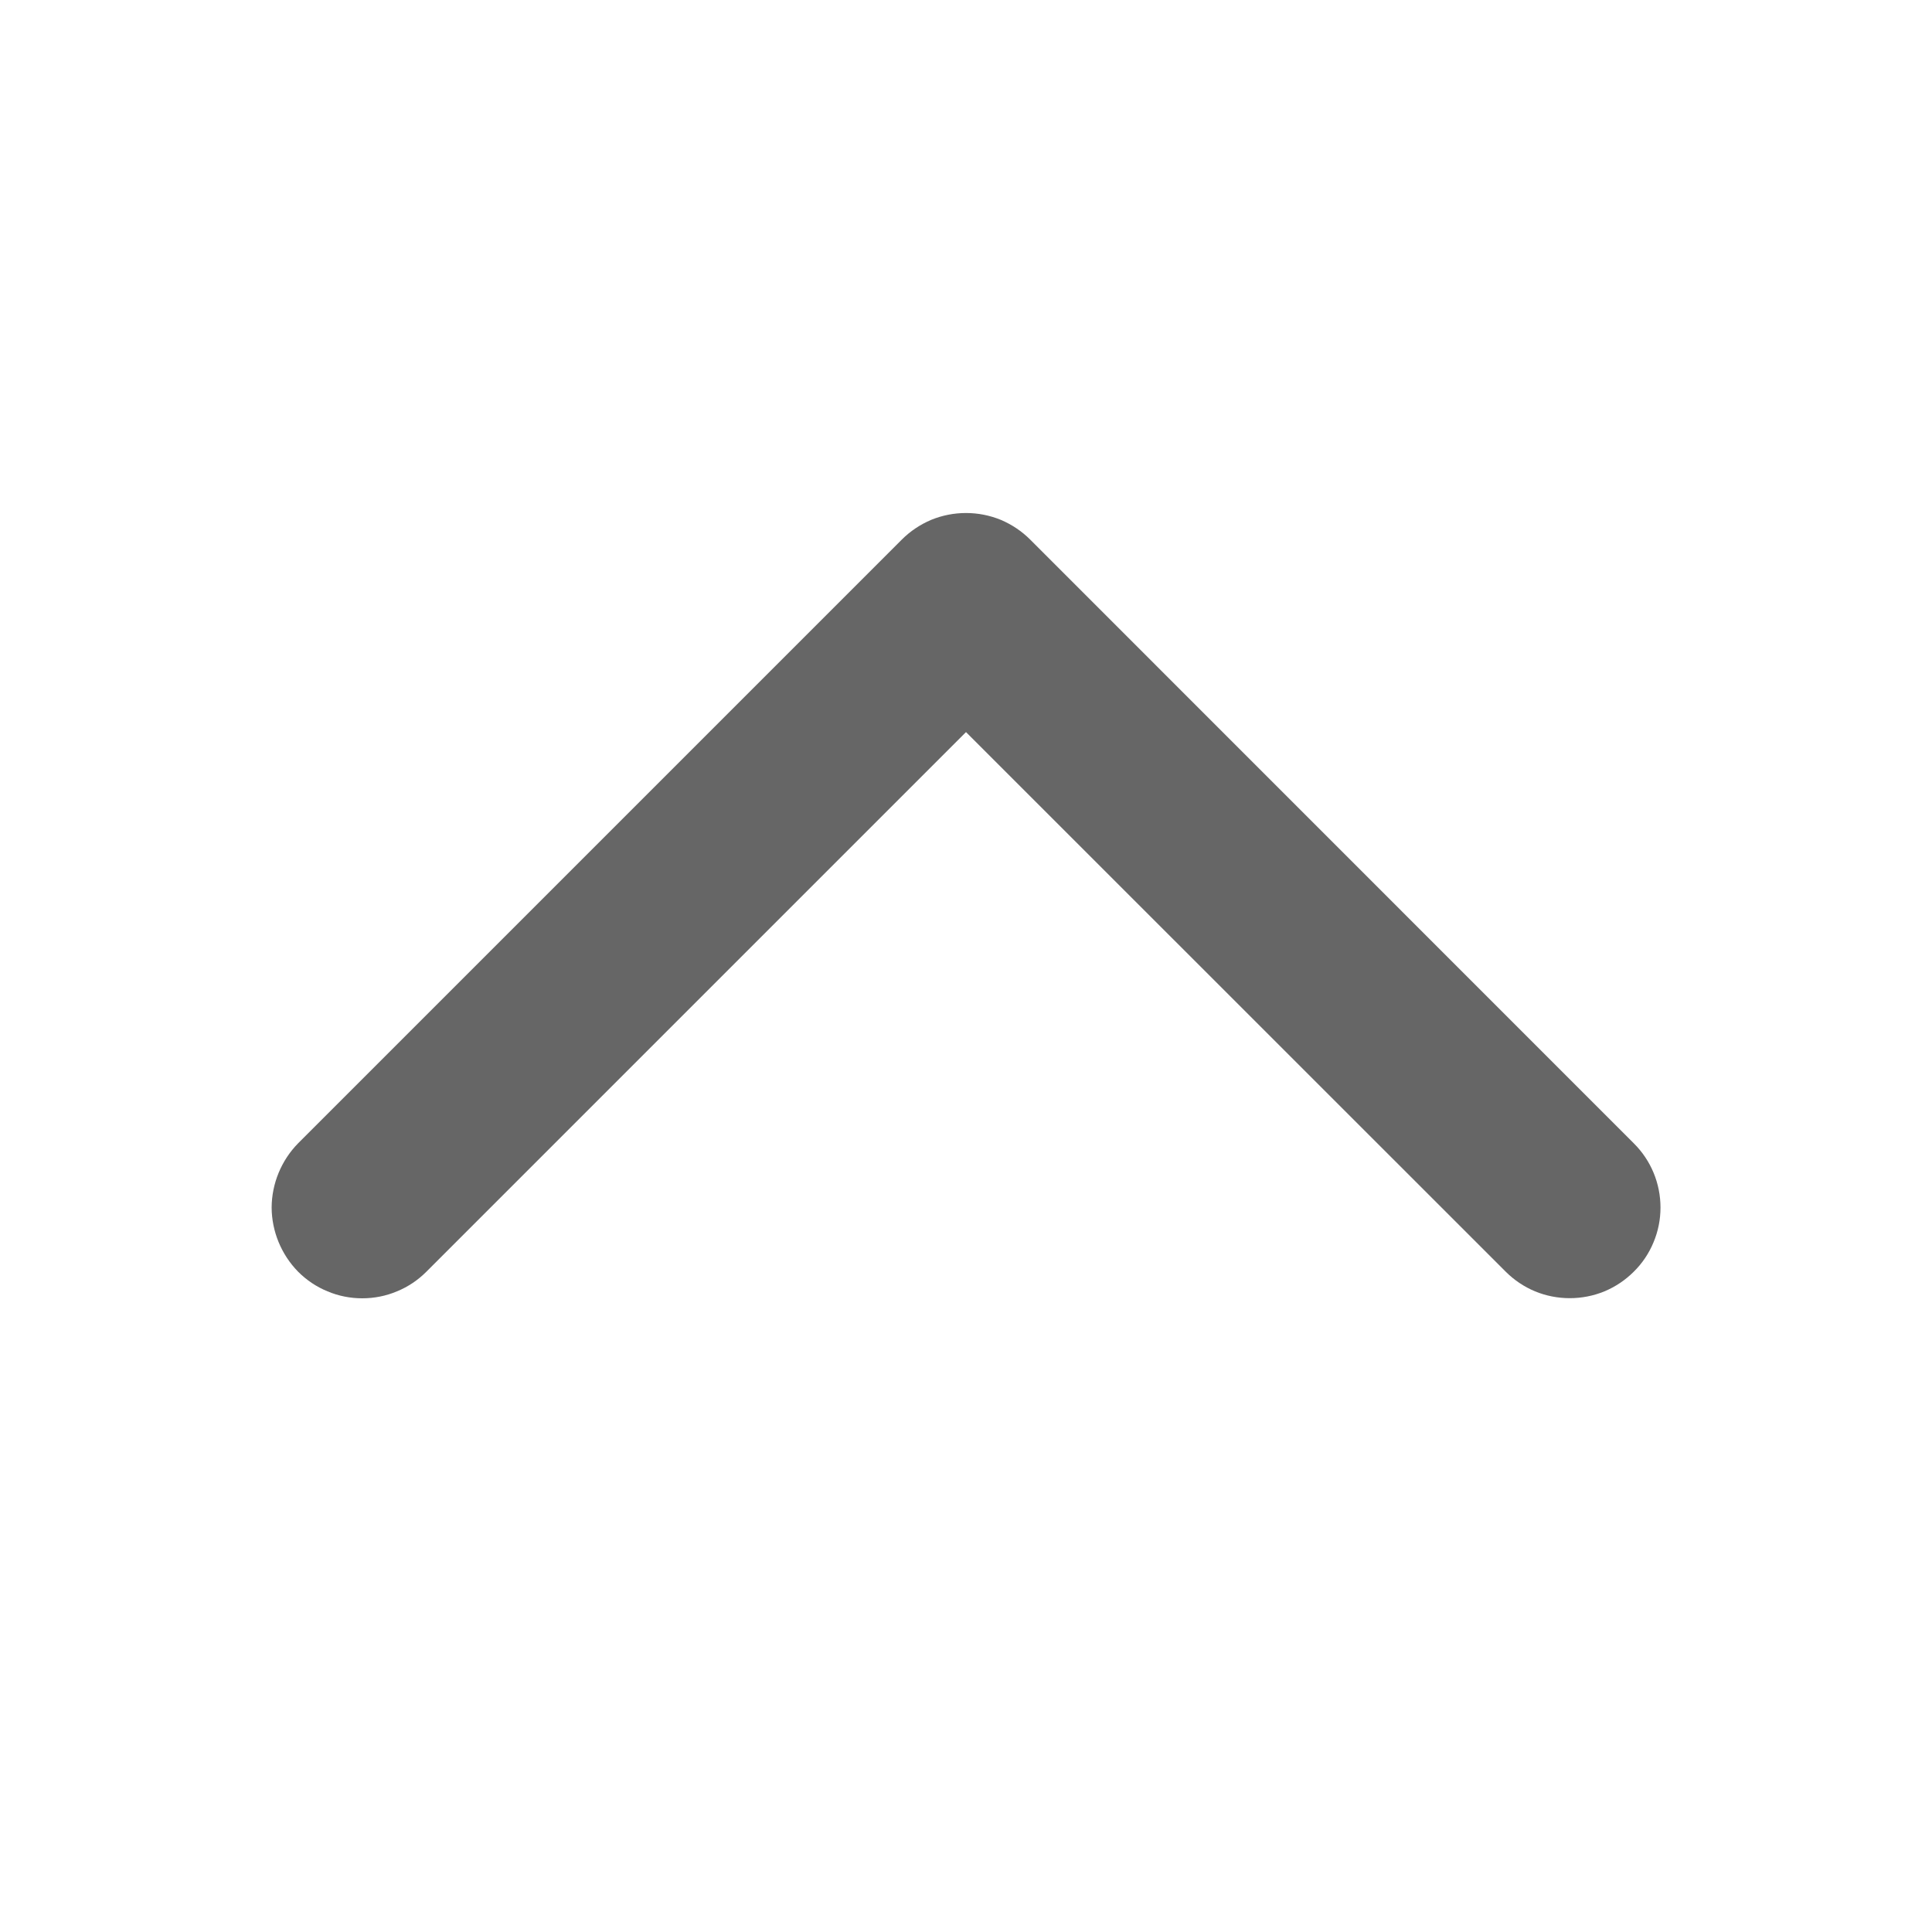 <svg width="15" height="15" viewBox="0 0 15 15" fill="none" xmlns="http://www.w3.org/2000/svg">
<path d="M2.109 9.375C2.11 9.189 2.184 9.01 2.314 8.877L7.002 4.189C7.067 4.124 7.145 4.072 7.23 4.036C7.316 4.001 7.407 3.983 7.5 3.983C7.593 3.983 7.684 4.001 7.77 4.036C7.855 4.072 7.933 4.124 7.998 4.189L12.685 8.877C12.818 9.009 12.892 9.188 12.892 9.375C12.892 9.468 12.874 9.559 12.838 9.645C12.803 9.73 12.751 9.808 12.685 9.873C12.62 9.938 12.543 9.99 12.457 10.026C12.372 10.061 12.28 10.079 12.188 10.079C12.095 10.079 12.003 10.061 11.918 10.026C11.832 9.99 11.755 9.938 11.69 9.873L7.5 5.684L3.311 9.873C3.245 9.939 3.168 9.991 3.082 10.026C2.997 10.062 2.905 10.08 2.812 10.08C2.72 10.08 2.628 10.062 2.543 10.026C2.457 9.991 2.38 9.939 2.314 9.873C2.184 9.74 2.11 9.561 2.109 9.375Z" fill="#666666"/>
</svg>
